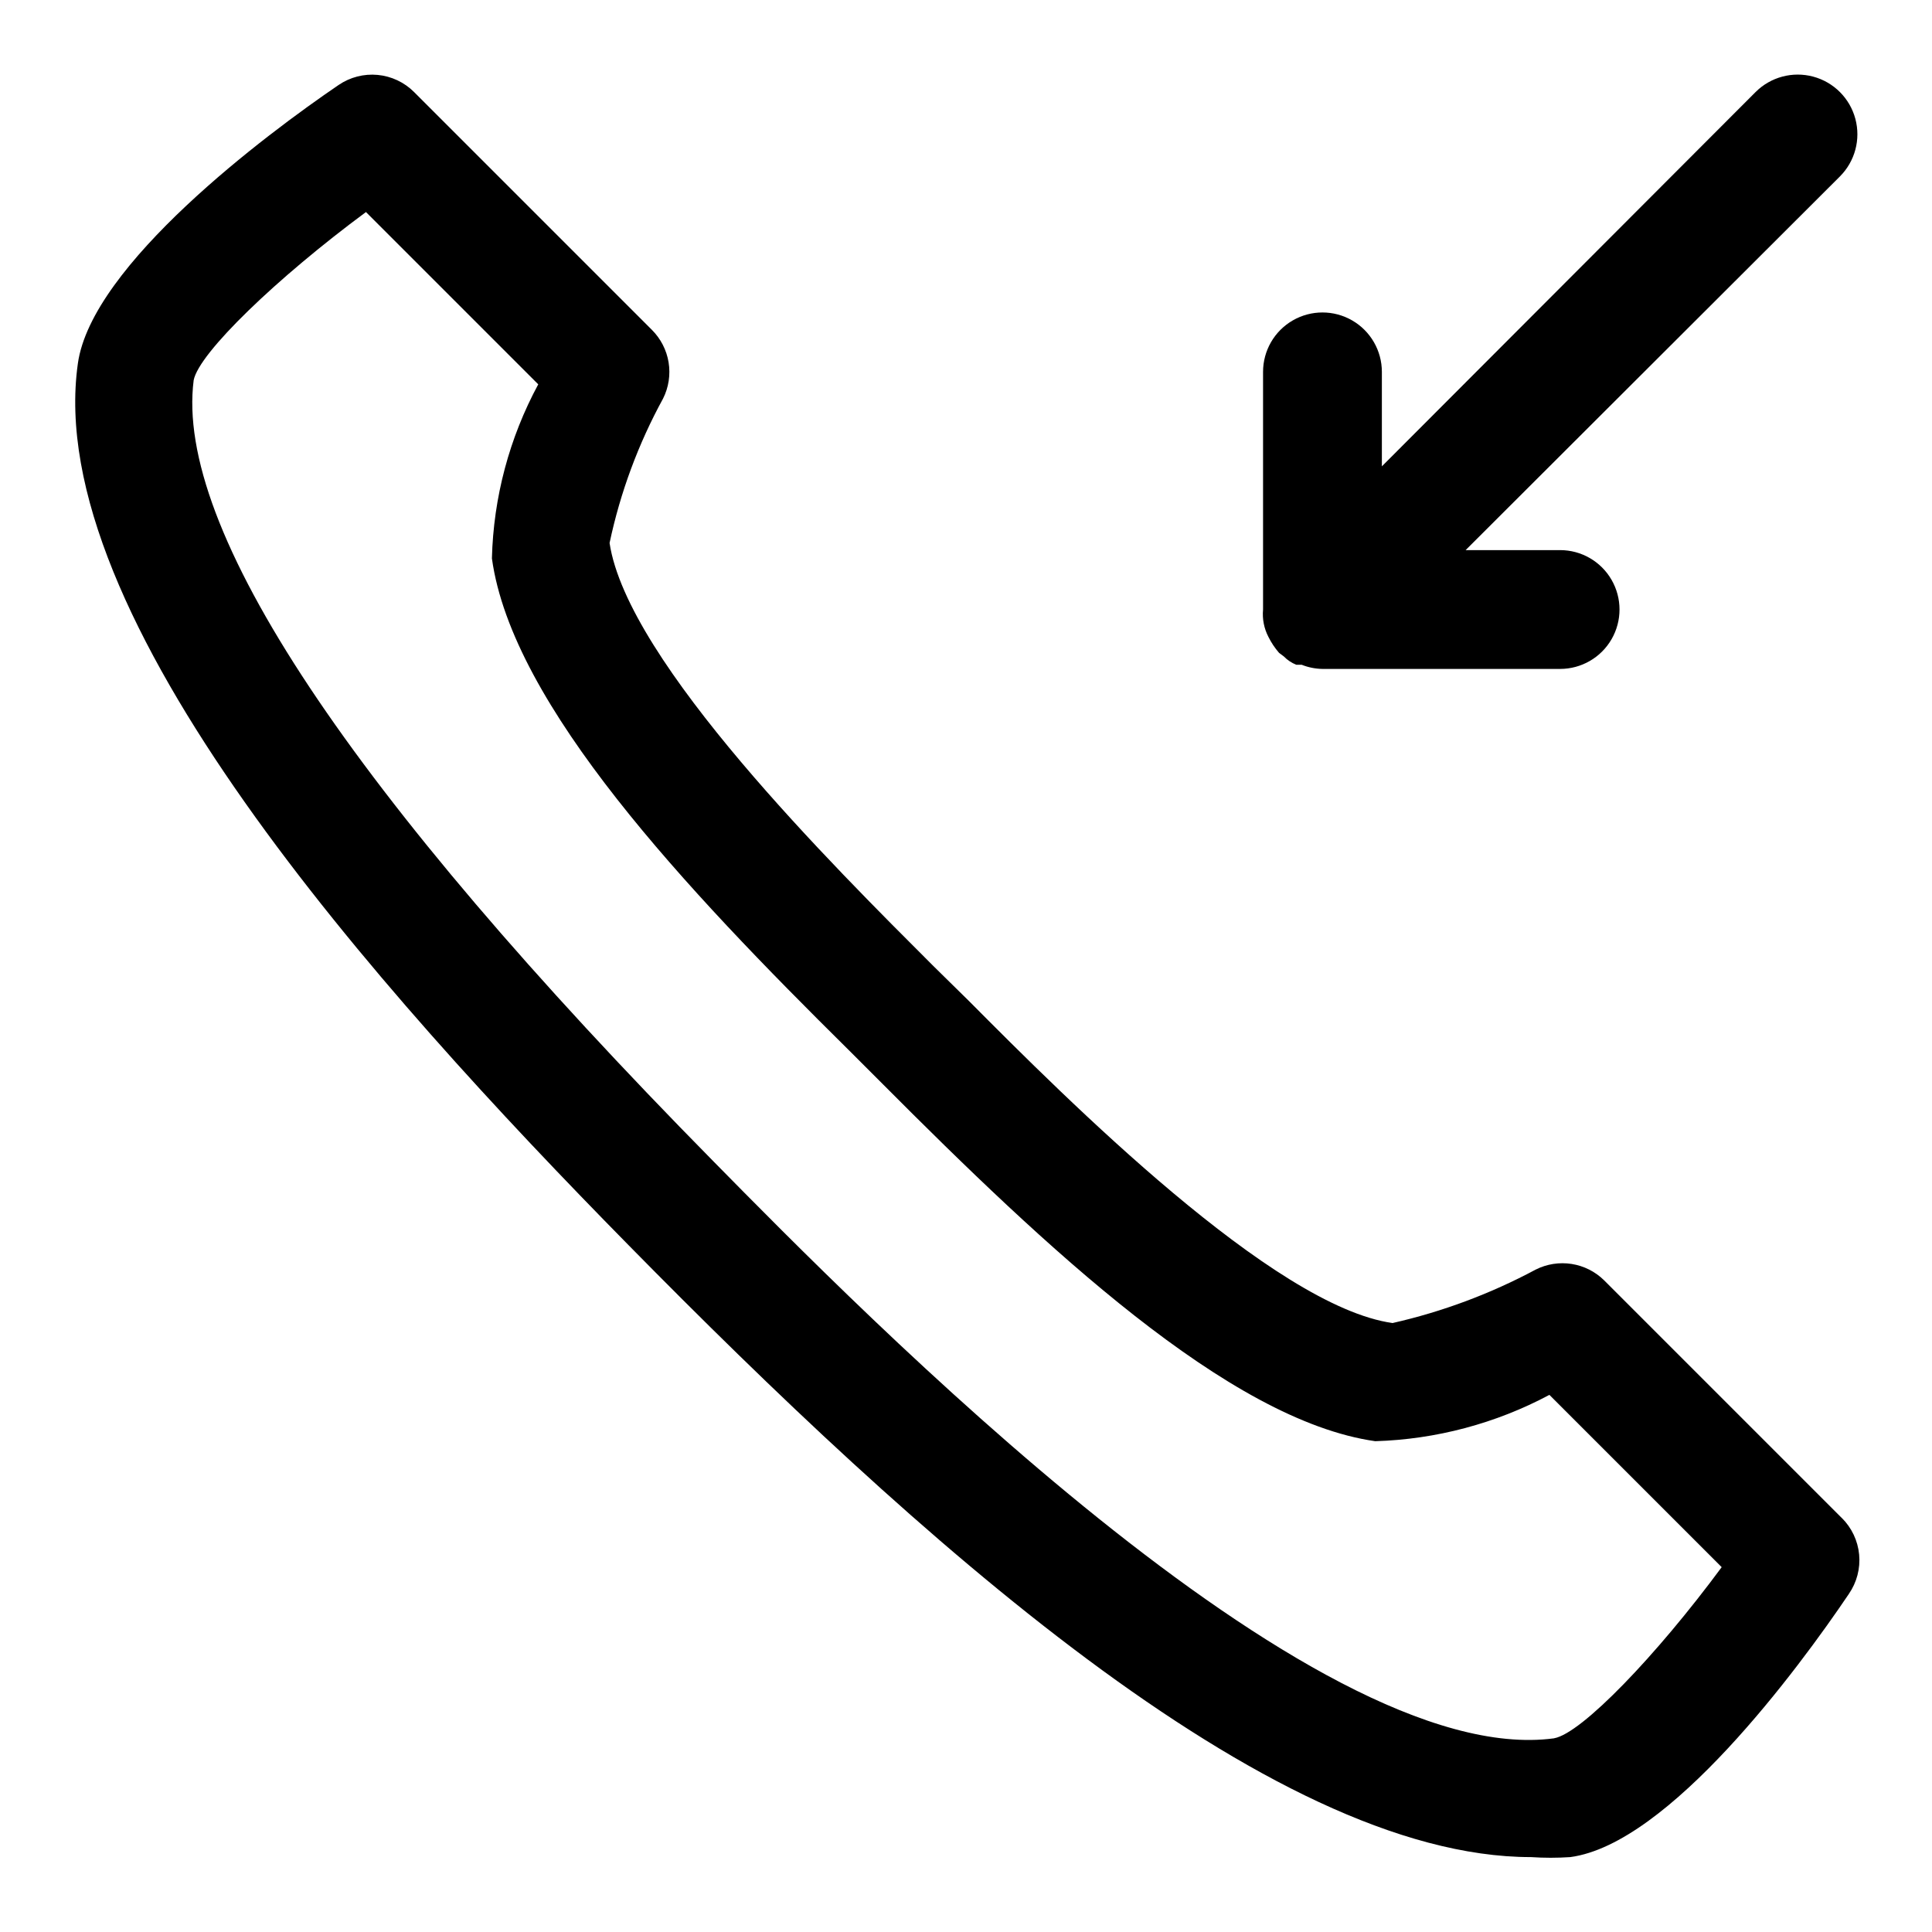 <?xml version="1.0" encoding="UTF-8"?>
<!-- Uploaded to: ICON Repo, www.iconrepo.com, Generator: ICON Repo Mixer Tools -->
<svg fill="#000000" width="800px" height="800px" version="1.1" viewBox="144 144 512 512" xmlns="http://www.w3.org/2000/svg">
 <path d="m632.07 546.26-62.977-62.977c-2.344-2.305-5.352-3.816-8.598-4.324-3.246-0.508-6.57 0.012-9.508 1.488-11.957 6.406-24.719 11.172-37.945 14.172-31.488-4.41-86.121-59.039-112.25-85.332l-9.445-9.289c-26.293-26.293-81.082-80.609-85.805-112.1 2.832-13.379 7.606-26.266 14.168-38.258 1.496-2.973 2.008-6.34 1.473-9.621-0.539-3.277-2.102-6.305-4.465-8.645l-62.977-62.977c-2.59-2.594-6.004-4.199-9.656-4.547-3.648-0.344-7.305 0.598-10.336 2.66-19.207 13.066-65.496 47.703-69.117 73.84-9.445 66.754 78.719 165.31 145.95 233.64 75.254 76.516 169.4 162.16 239.15 162.16 3.461 0.234 6.934 0.234 10.395 0 26.137-3.465 60.457-49.91 73.84-69.746h-0.004c2.106-3.047 3.07-6.734 2.727-10.422-0.348-3.684-1.98-7.129-4.613-9.73zm-76.203 58.41c-64.078 8.66-183.57-113.04-222.78-152.88-96.668-98.086-142.8-167.83-137.76-207.04 1.418-7.242 22.043-27.078 45.656-44.555l45.656 45.656h0.004c-7.672 14.195-11.879 30-12.281 46.133 5.352 38.887 51.484 87.695 94.465 130.2l9.289 9.289c42.668 42.824 91.473 88.953 130.36 94.465l0.004-0.004c16.113-0.492 31.902-4.691 46.129-12.277l45.656 45.656c-17.316 23.457-37.156 44.082-44.398 45.344zm-77.145-299.14v-62.977c0-5.625 3-10.824 7.871-13.637s10.875-2.812 15.746 0c4.871 2.812 7.871 8.012 7.871 13.637v25.031l99.031-99.188c3.992-3.992 9.812-5.551 15.27-4.09 5.453 1.461 9.715 5.723 11.176 11.18 1.465 5.453-0.098 11.273-4.09 15.27l-99.188 99.027h25.031c5.625 0 10.824 3 13.637 7.875 2.812 4.871 2.812 10.871 0 15.742s-8.012 7.871-13.637 7.871h-62.977c-1.887-0.031-3.754-0.406-5.508-1.102h-1.418c-1.246-0.492-2.371-1.242-3.305-2.203l-1.258-0.945h-0.004c-1.121-1.289-2.074-2.719-2.832-4.25-1.16-2.231-1.652-4.742-1.418-7.242z"/>
</svg>